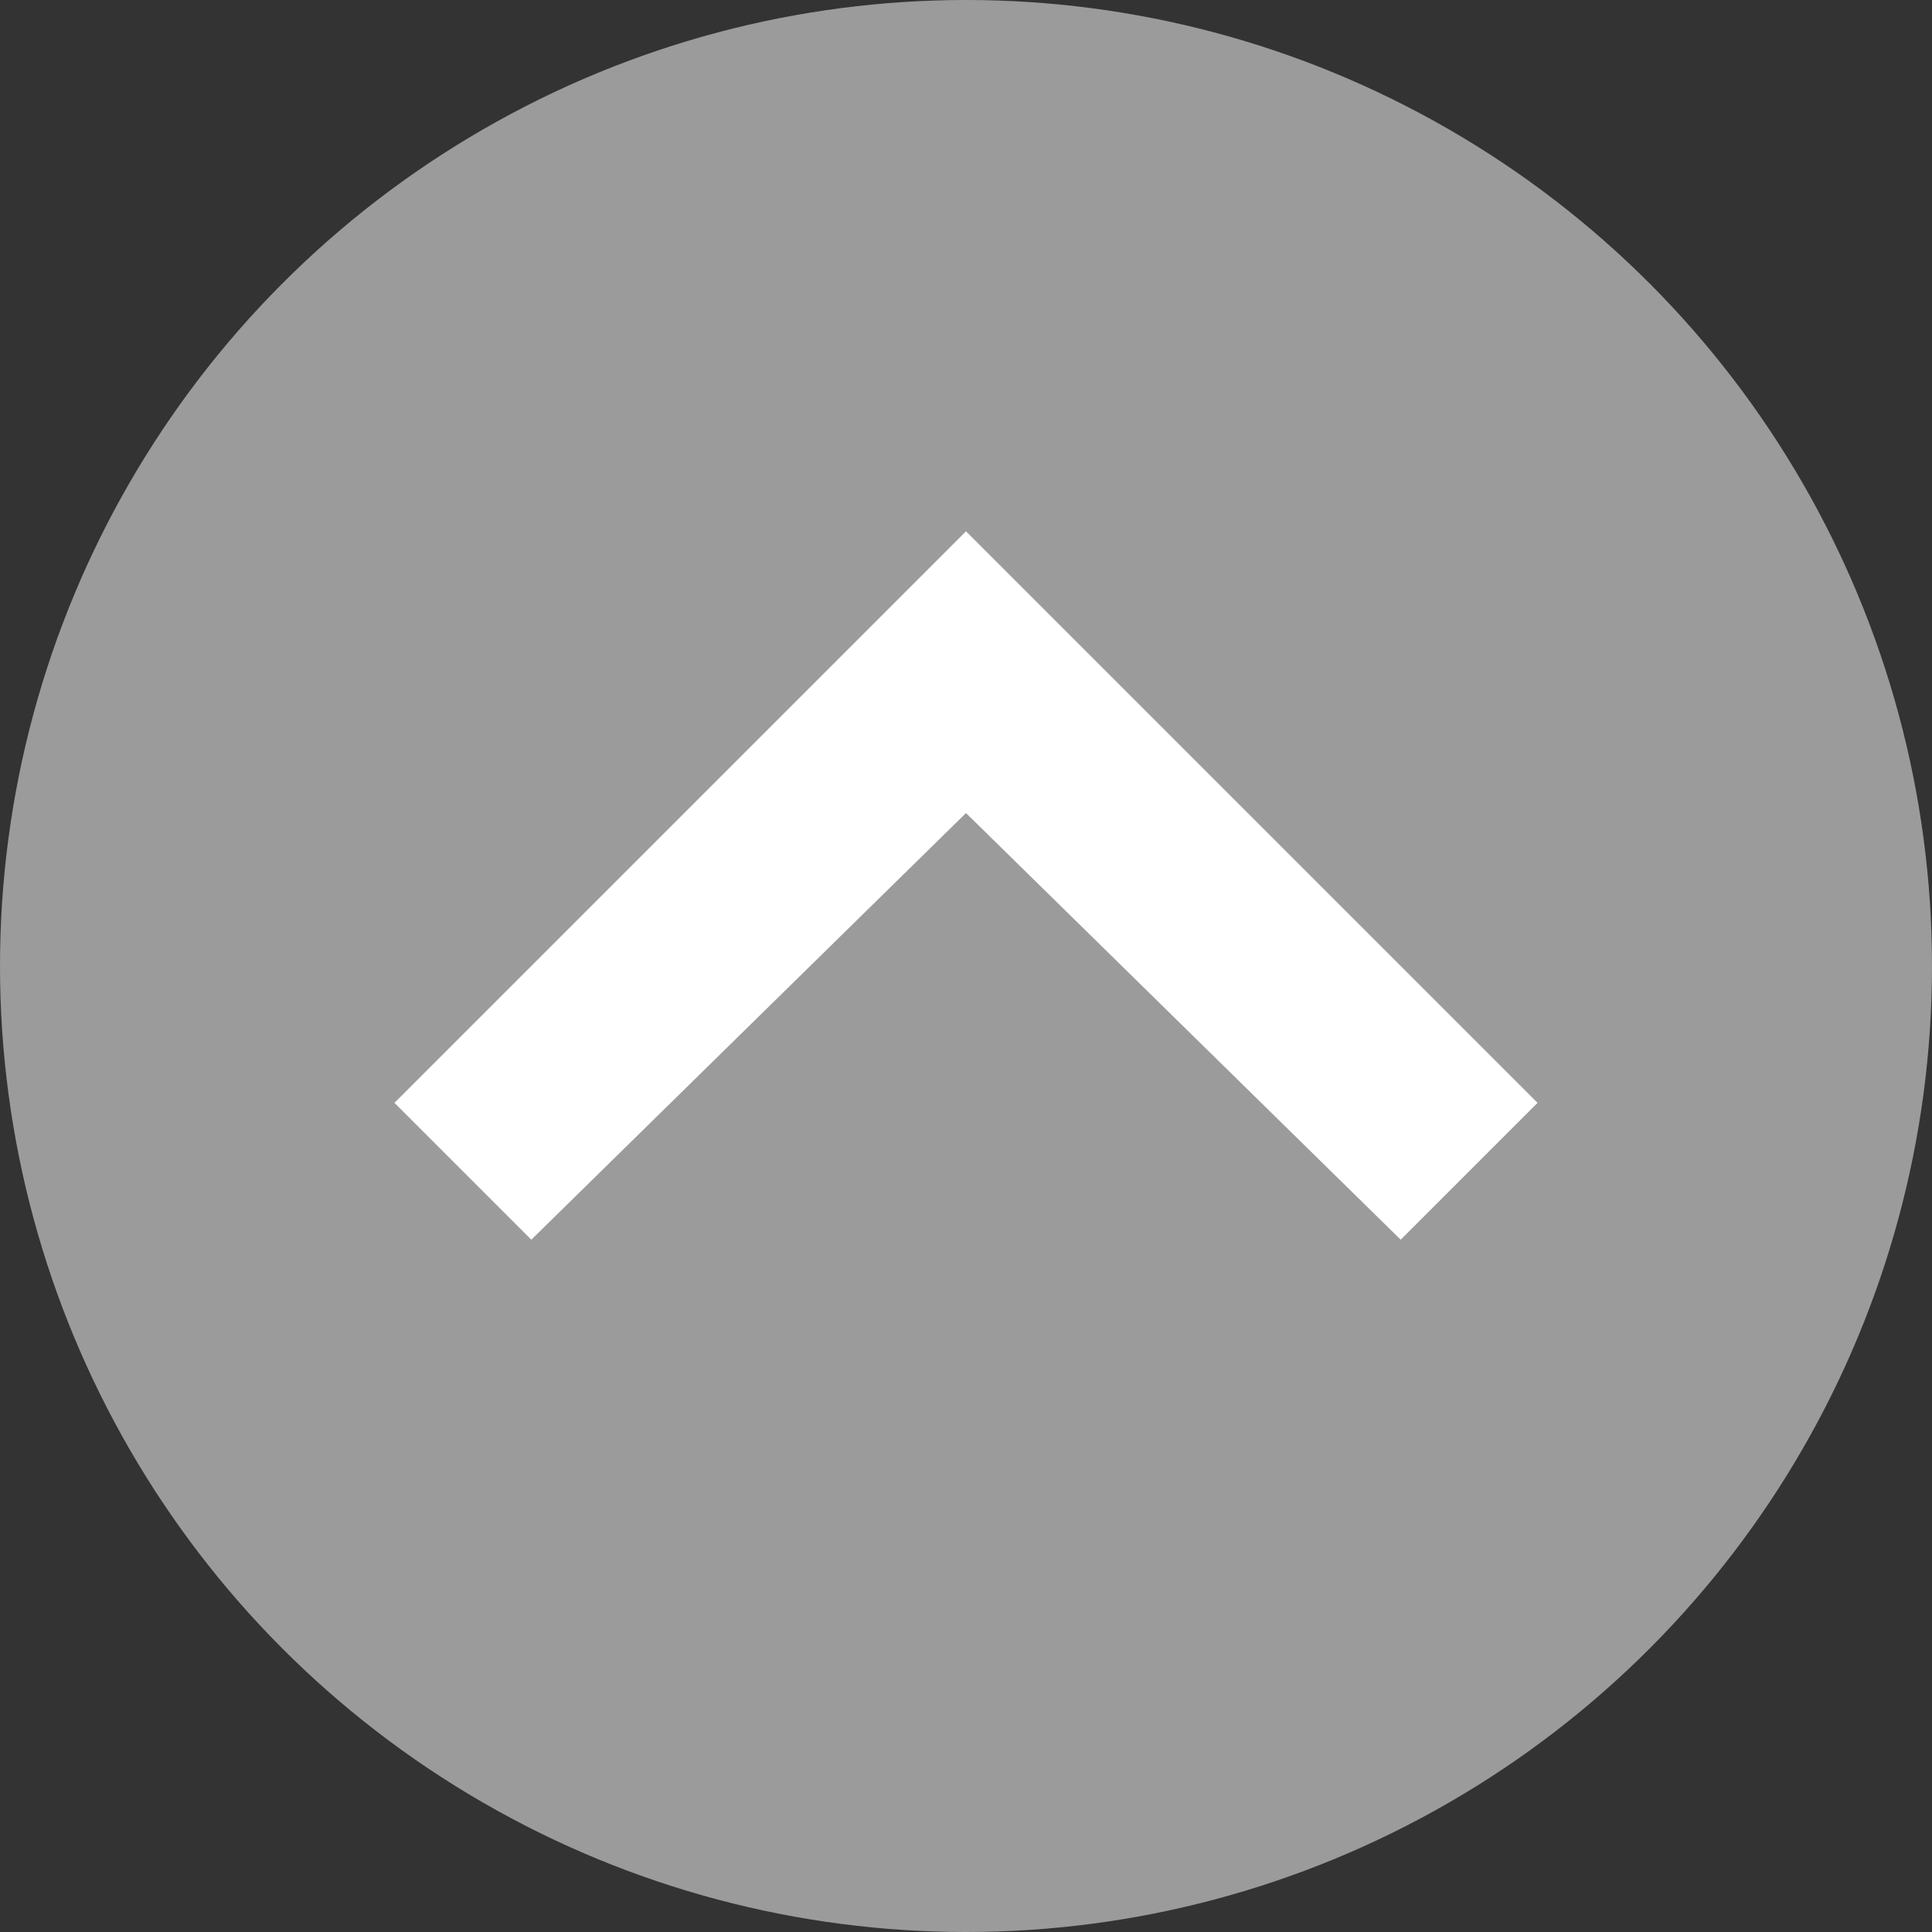 <?xml version="1.0" encoding="utf-8"?>
<!-- Generator: Adobe Illustrator 27.5.0, SVG Export Plug-In . SVG Version: 6.00 Build 0)  -->
<svg version="1.1" id="Laag_1" xmlns="http://www.w3.org/2000/svg" xmlns:xlink="http://www.w3.org/1999/xlink" x="0px" y="0px"
	 viewBox="0 0 24 24" style="enable-background:new 0 0 24 24;" xml:space="preserve">
<rect x="0" y="0" width="24" height="24" fill="#333333" stroke="none"/>
<style type="text/css">
	.st0{fill:#9B9B9B;}
	.st1{fill:#FFFFFF;}
</style>
<circle class="st0" cx="12" cy="12" r="12"/>
<polygon class="st1" points="6.6,15.4 4.9,13.7 12,6.6 19.1,13.7 17.4,15.4 12,10.1 "/>
</svg>
